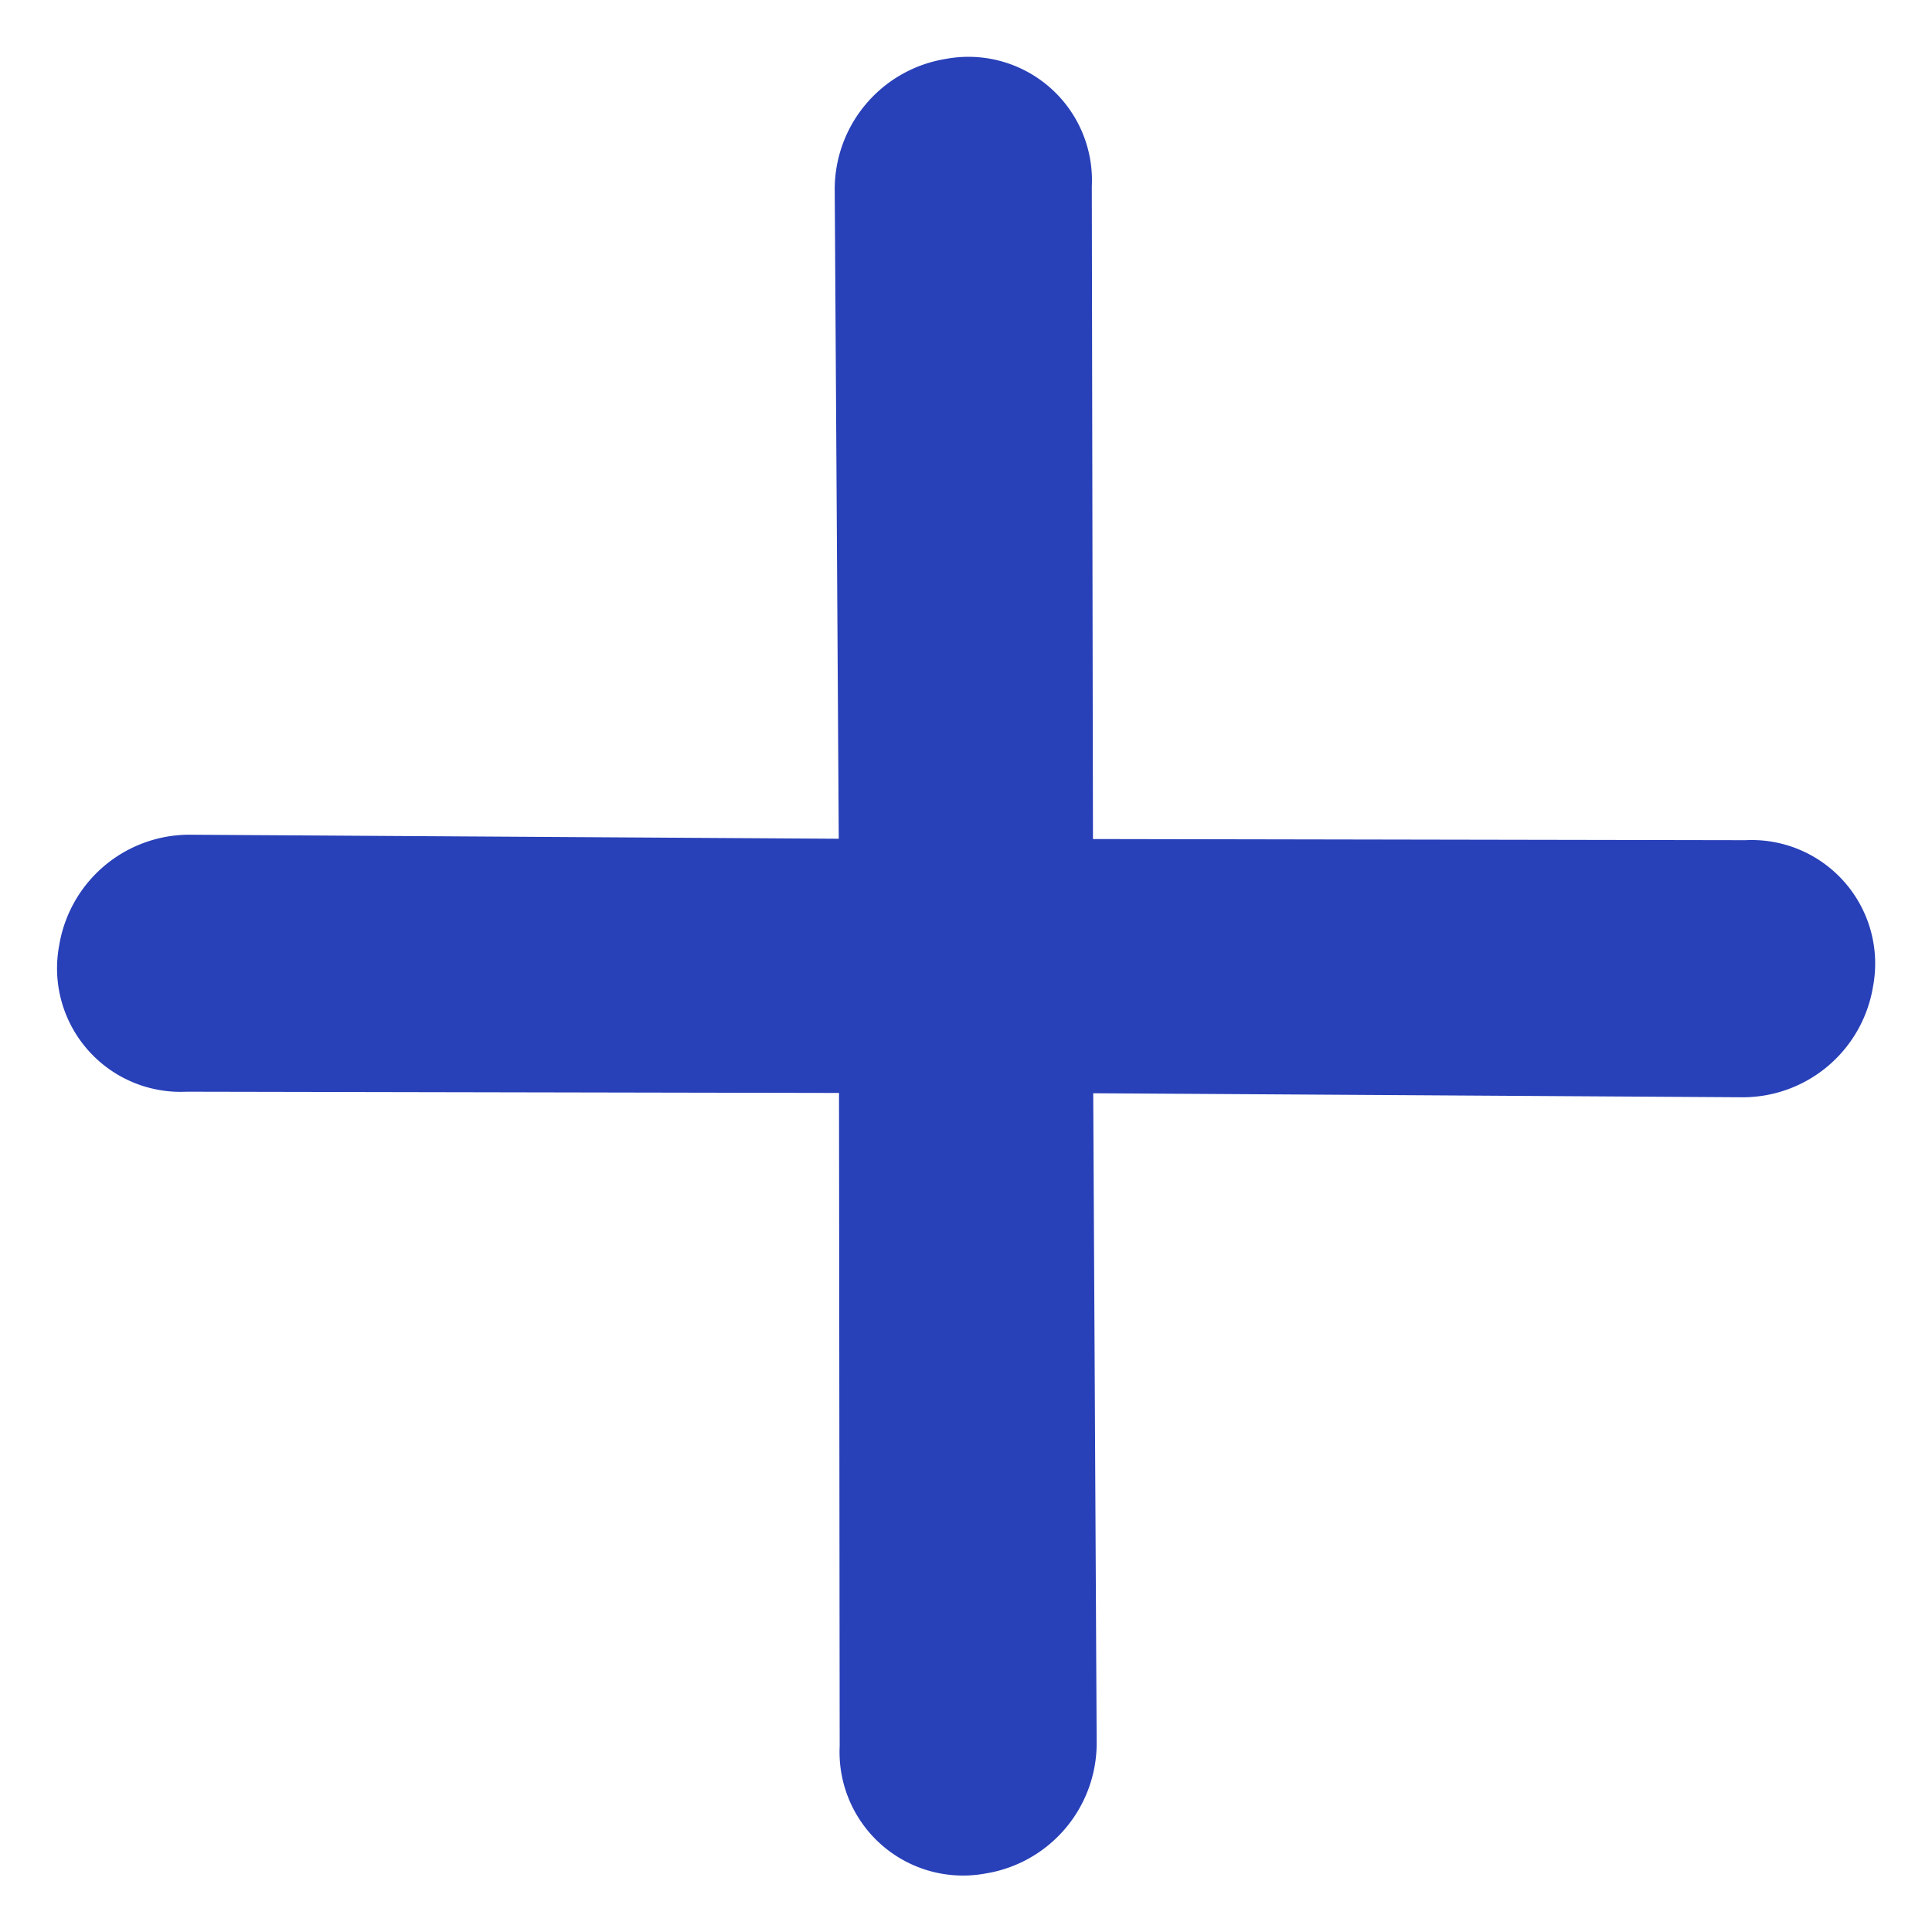 <svg xmlns="http://www.w3.org/2000/svg" width="13.482" height="13.482" viewBox="0 0 13.482 13.482">
  <g id="plus_blue" transform="translate(6.741 0.377) rotate(45)">
    <path id="Path_33" data-name="Path 33" d="M5.4,4.5,8.807,1.135A.672.672,0,0,0,8.872.269.612.612,0,0,0,7.907.205L4.5,3.6,1.093.205A.612.612,0,0,0,.128.269a.672.672,0,0,0,.064.865L3.6,4.5.193,7.865a.672.672,0,0,0-.064.865.612.612,0,0,0,.964.064L4.5,5.4l3.407,3.4a.612.612,0,0,0,.964-.064.672.672,0,0,0-.064-.865Z" transform="translate(0 0)" fill="#2840b8" stroke="#2840b8" stroke-width="0.5"/>
  </g>
</svg>
